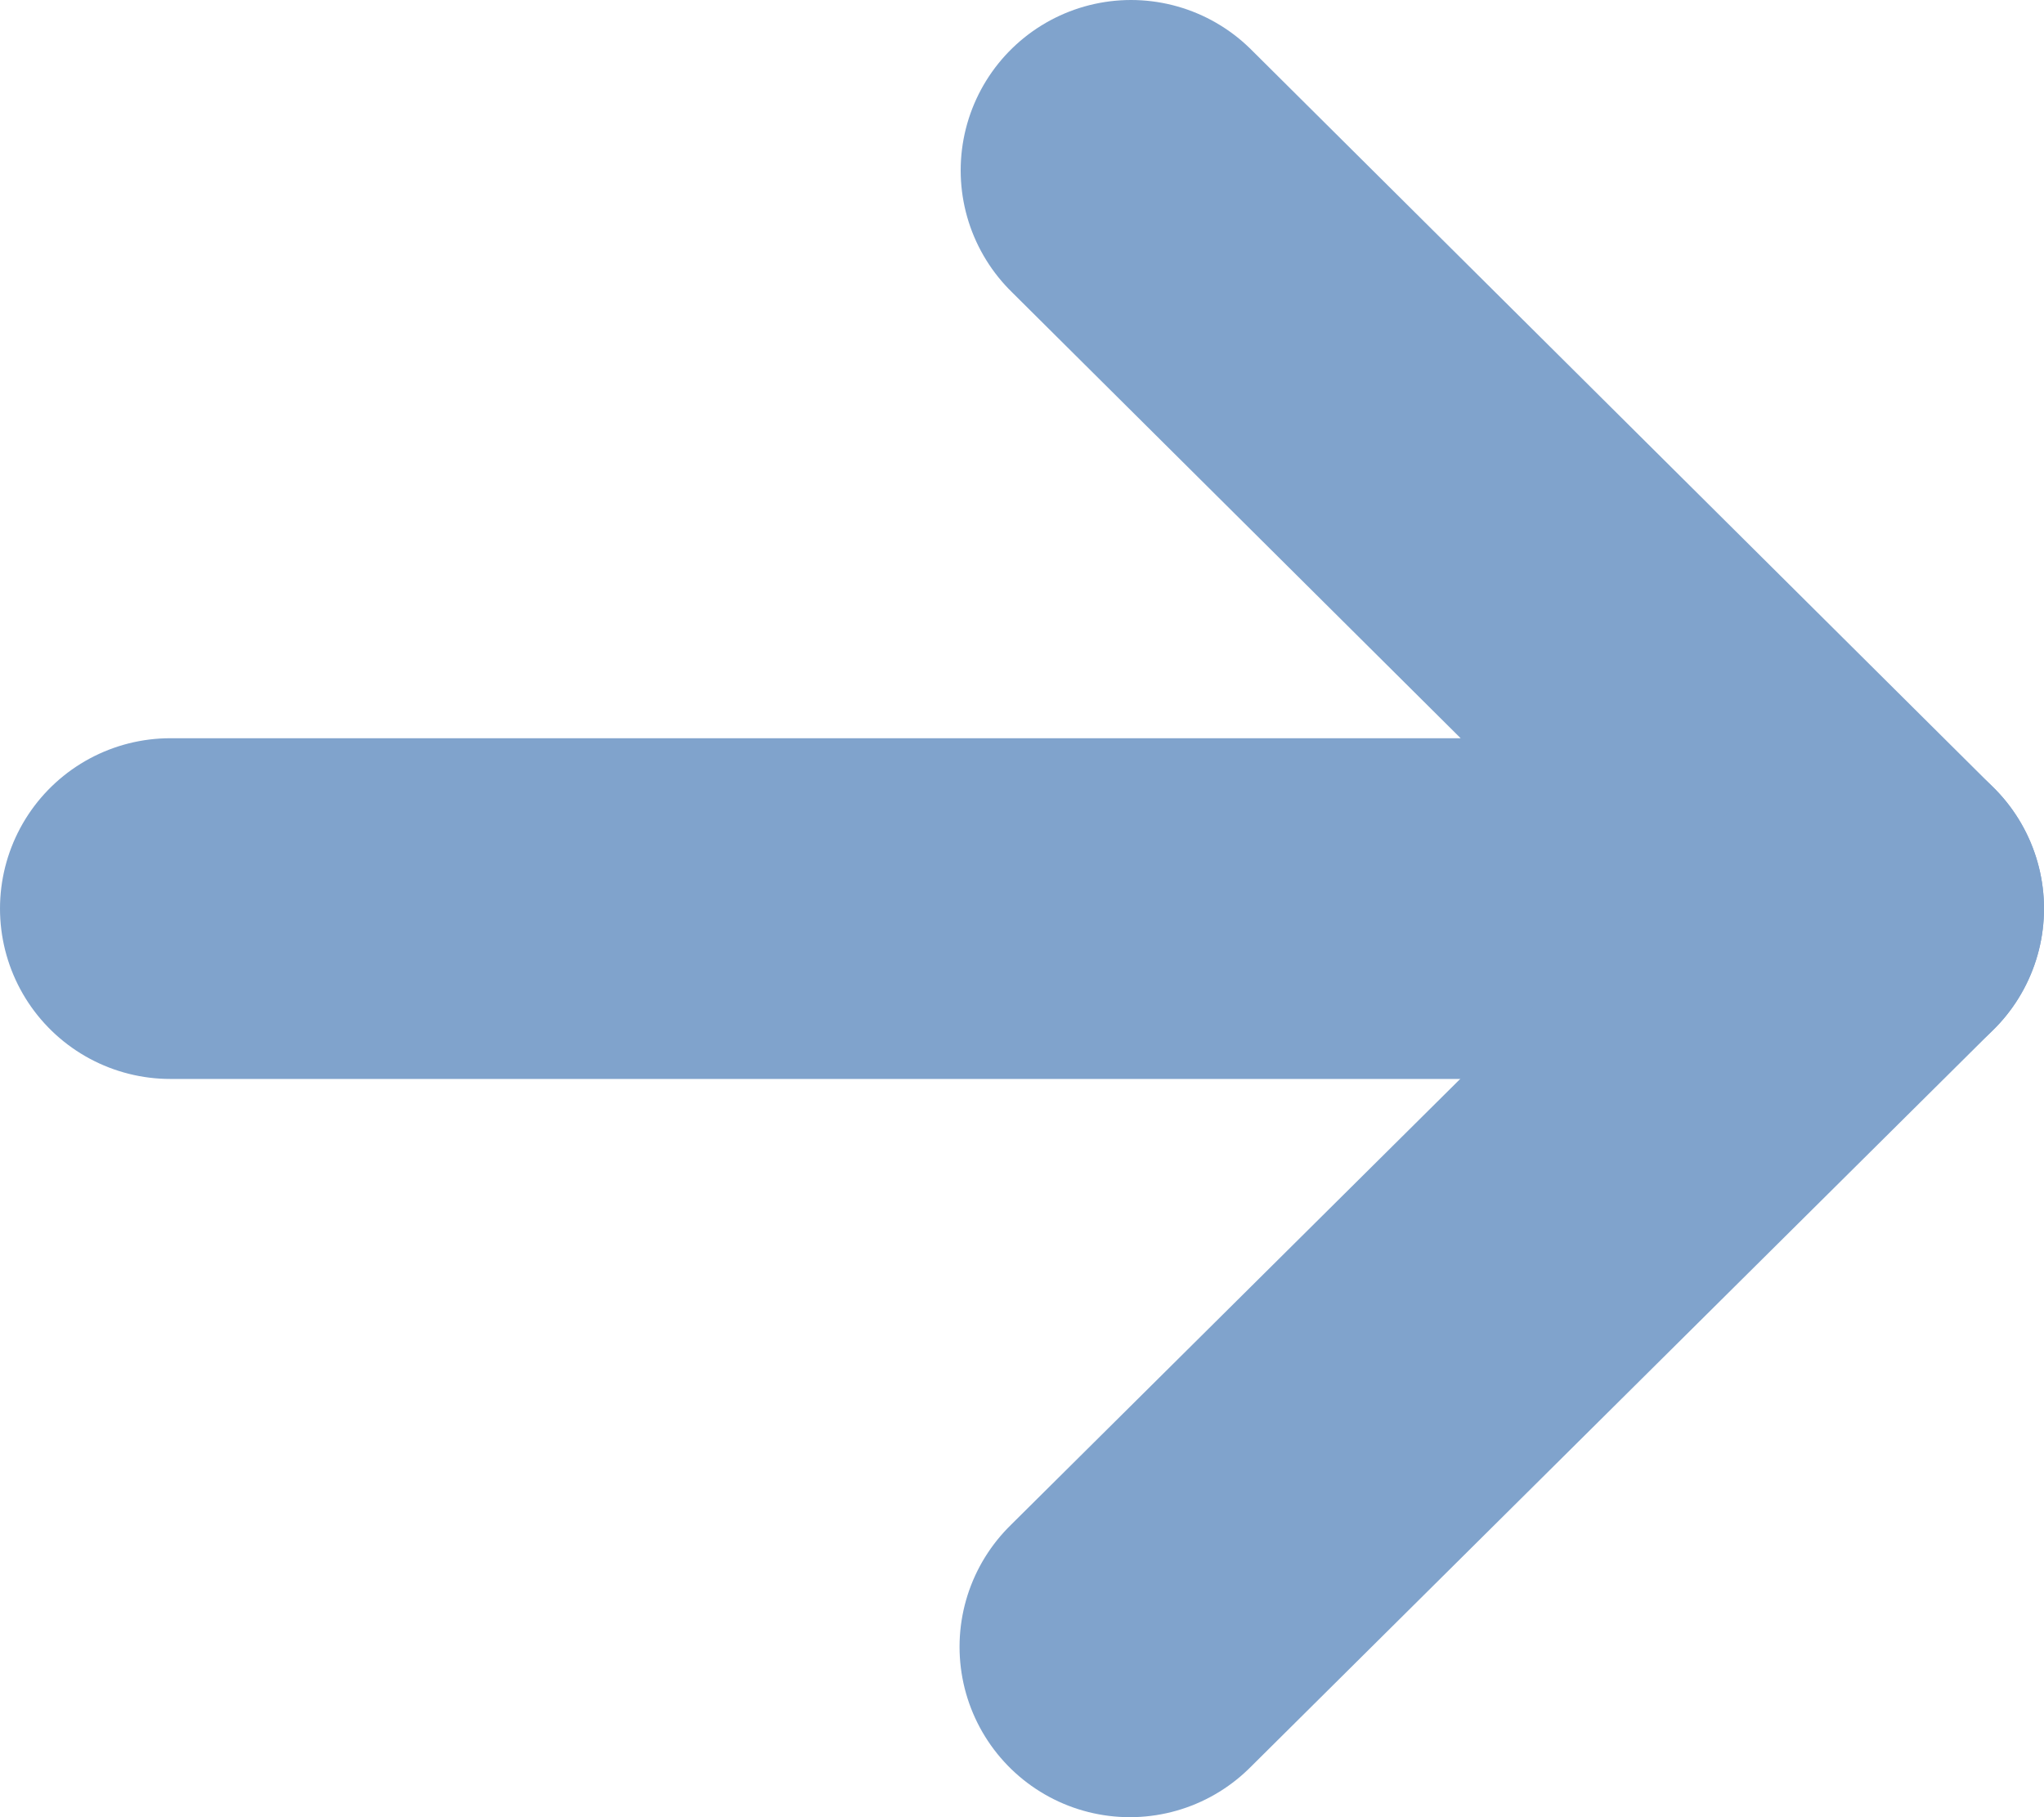 <svg xmlns="http://www.w3.org/2000/svg" viewBox="0 0 18 16"><defs><style>.cls-1{fill:none;stroke:#80a3cc;stroke-linecap:round;stroke-linejoin:round;stroke-width:3px;}</style></defs><g id="レイヤー_2" data-name="レイヤー 2"><g id="レイヤー_6" data-name="レイヤー 6"><polyline class="cls-1" points="1.5 8 16.5 8 9.96 1.5"/><line class="cls-1" x1="16.5" y1="8" x2="9.95" y2="14.5"/></g></g></svg>